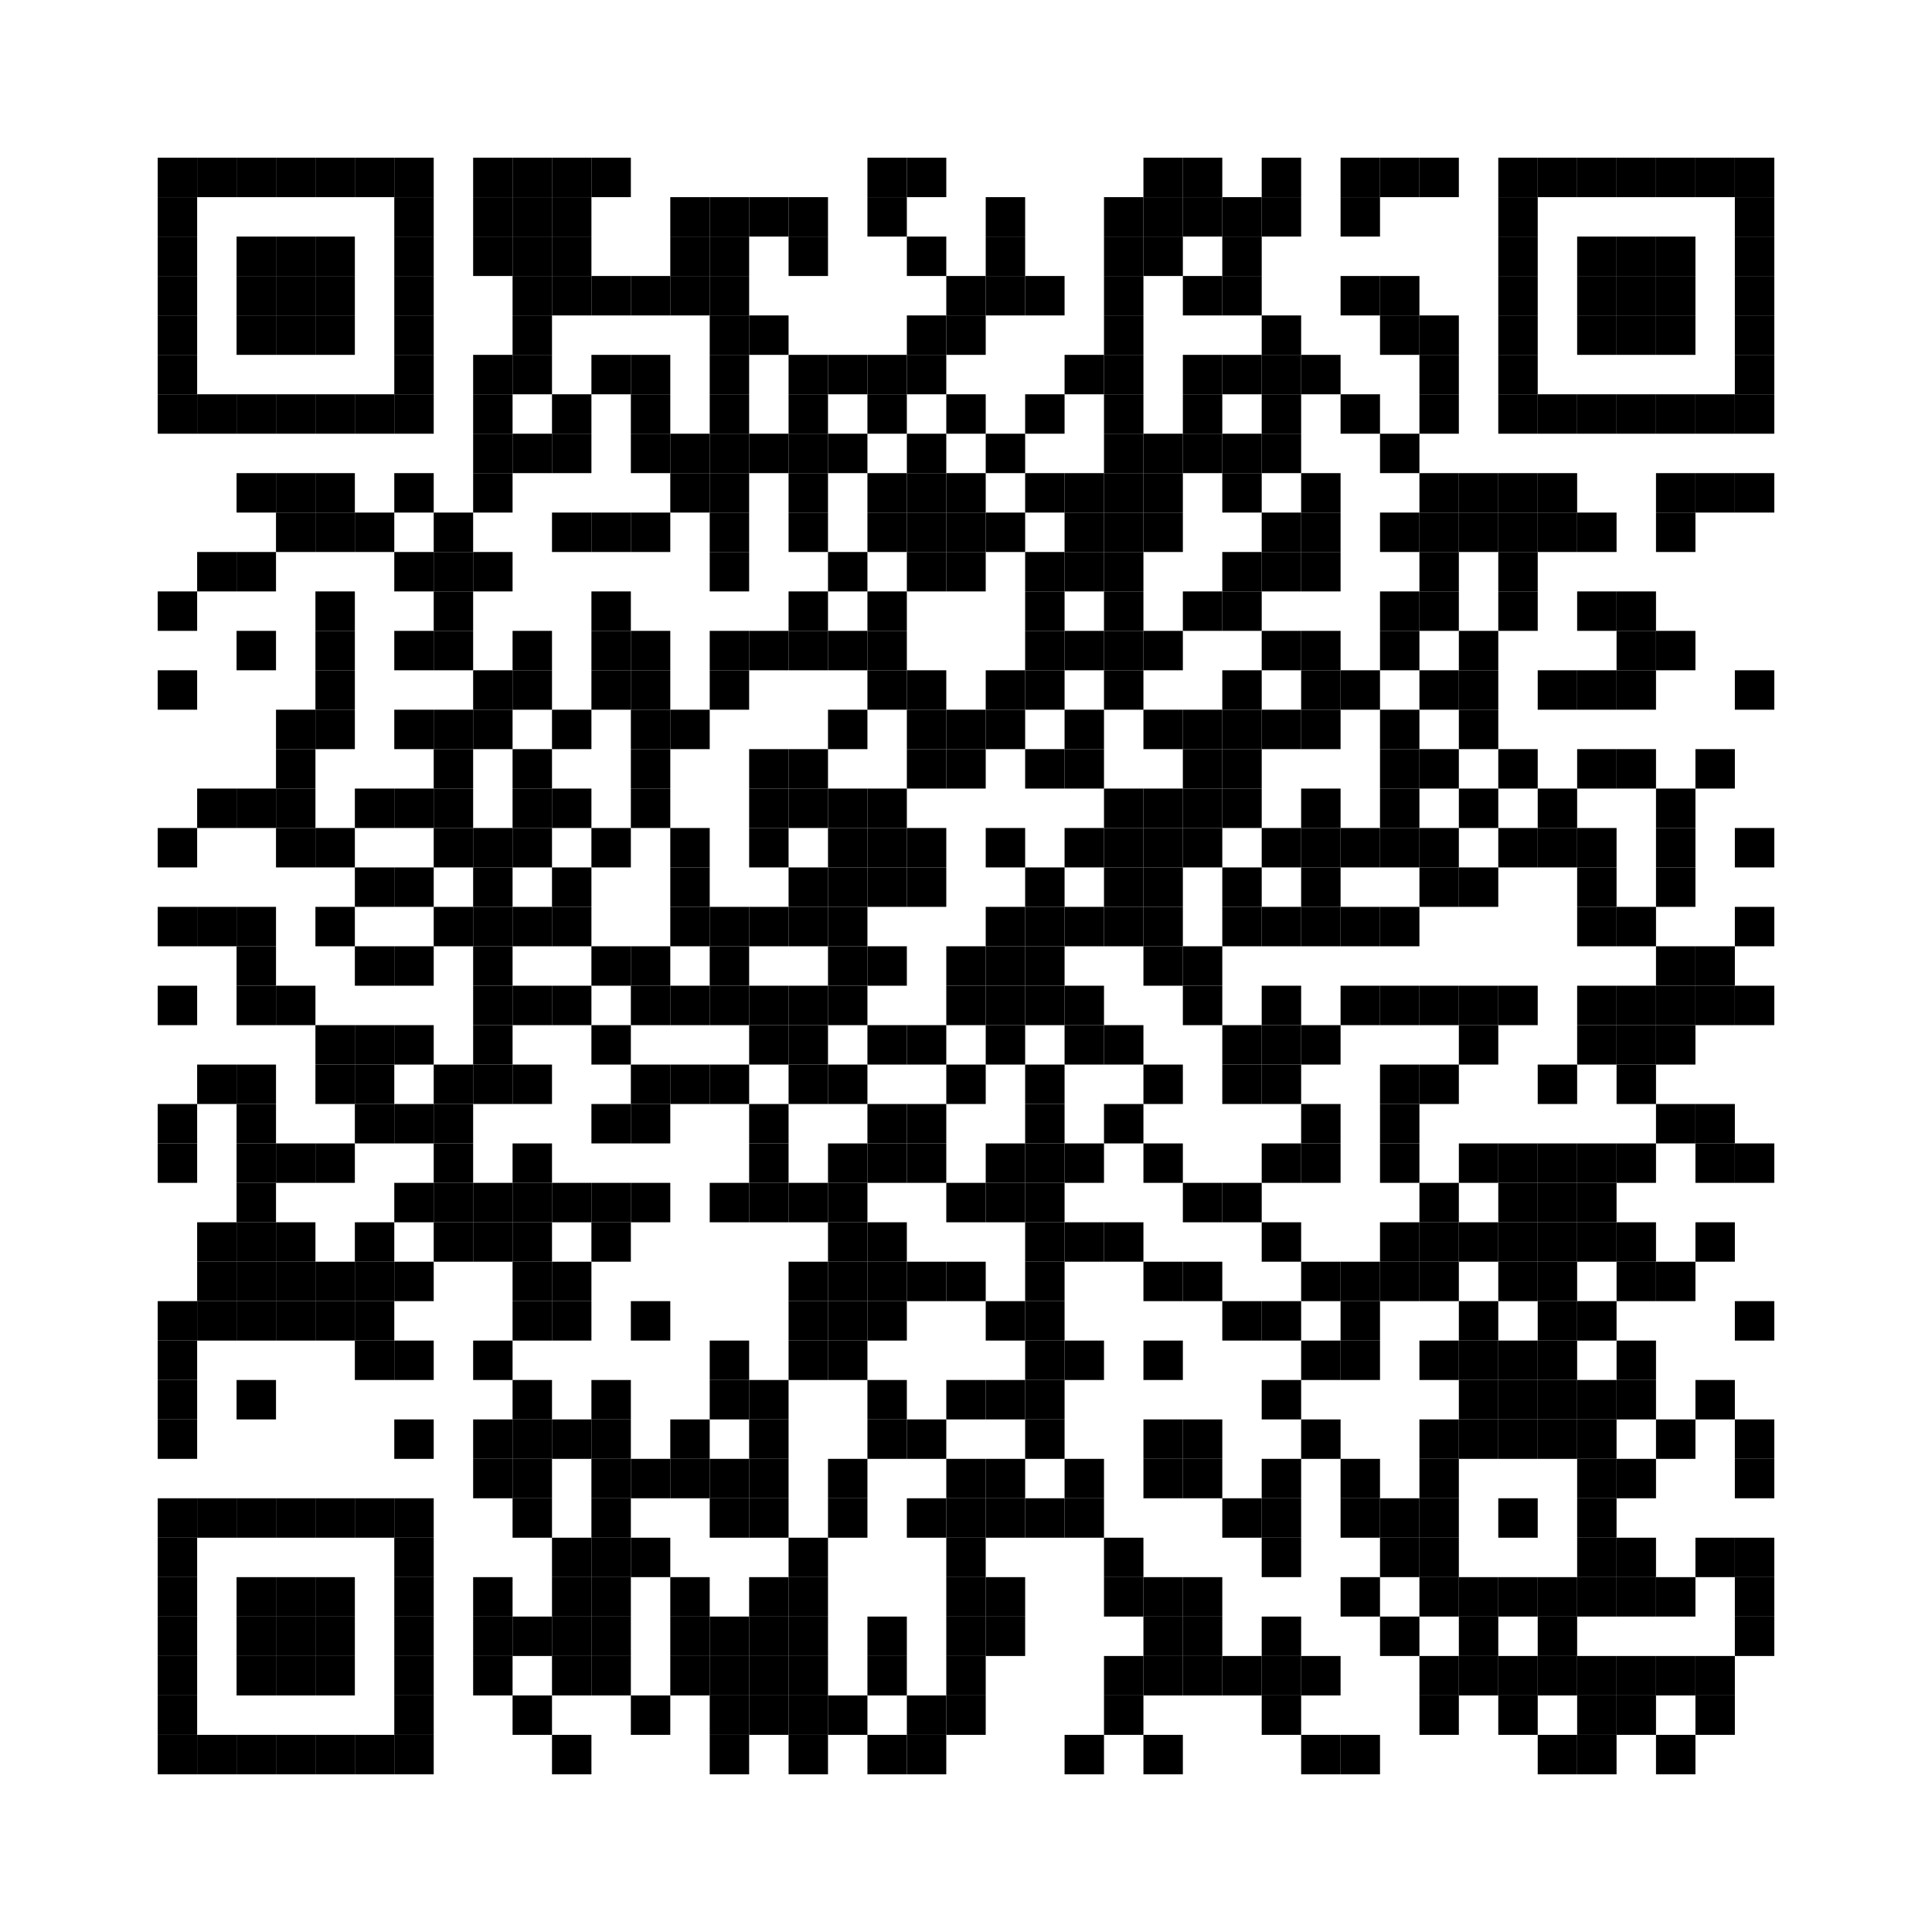 <?xml version='1.0' encoding='UTF-8'?>
<svg width="58.8mm" height="58.8mm" version="1.1" xmlns="http://www.w3.org/2000/svg"><rect x="4.8mm" y="4.8mm" width="1.2mm" height="1.2mm"/><rect x="6mm" y="4.8mm" width="1.2mm" height="1.2mm"/><rect x="7.2mm" y="4.8mm" width="1.2mm" height="1.2mm"/><rect x="8.4mm" y="4.8mm" width="1.2mm" height="1.2mm"/><rect x="9.6mm" y="4.8mm" width="1.2mm" height="1.2mm"/><rect x="10.8mm" y="4.8mm" width="1.2mm" height="1.2mm"/><rect x="12mm" y="4.8mm" width="1.2mm" height="1.2mm"/><rect x="14.4mm" y="4.8mm" width="1.2mm" height="1.2mm"/><rect x="15.6mm" y="4.8mm" width="1.2mm" height="1.2mm"/><rect x="16.8mm" y="4.8mm" width="1.2mm" height="1.2mm"/><rect x="18mm" y="4.8mm" width="1.2mm" height="1.2mm"/><rect x="26.4mm" y="4.8mm" width="1.2mm" height="1.2mm"/><rect x="27.6mm" y="4.8mm" width="1.2mm" height="1.2mm"/><rect x="34.8mm" y="4.8mm" width="1.2mm" height="1.2mm"/><rect x="36mm" y="4.8mm" width="1.2mm" height="1.2mm"/><rect x="38.4mm" y="4.8mm" width="1.2mm" height="1.2mm"/><rect x="40.8mm" y="4.8mm" width="1.2mm" height="1.2mm"/><rect x="42mm" y="4.8mm" width="1.2mm" height="1.2mm"/><rect x="43.2mm" y="4.8mm" width="1.2mm" height="1.2mm"/><rect x="45.6mm" y="4.8mm" width="1.2mm" height="1.2mm"/><rect x="46.8mm" y="4.8mm" width="1.2mm" height="1.2mm"/><rect x="48mm" y="4.8mm" width="1.2mm" height="1.2mm"/><rect x="49.2mm" y="4.8mm" width="1.2mm" height="1.2mm"/><rect x="50.4mm" y="4.8mm" width="1.2mm" height="1.2mm"/><rect x="51.6mm" y="4.8mm" width="1.2mm" height="1.2mm"/><rect x="52.8mm" y="4.8mm" width="1.2mm" height="1.2mm"/><rect x="4.8mm" y="6mm" width="1.2mm" height="1.2mm"/><rect x="12mm" y="6mm" width="1.2mm" height="1.2mm"/><rect x="14.4mm" y="6mm" width="1.2mm" height="1.2mm"/><rect x="15.6mm" y="6mm" width="1.2mm" height="1.2mm"/><rect x="16.8mm" y="6mm" width="1.2mm" height="1.2mm"/><rect x="20.4mm" y="6mm" width="1.2mm" height="1.2mm"/><rect x="21.6mm" y="6mm" width="1.2mm" height="1.2mm"/><rect x="22.8mm" y="6mm" width="1.2mm" height="1.2mm"/><rect x="24mm" y="6mm" width="1.2mm" height="1.2mm"/><rect x="26.4mm" y="6mm" width="1.2mm" height="1.2mm"/><rect x="30mm" y="6mm" width="1.2mm" height="1.2mm"/><rect x="33.6mm" y="6mm" width="1.2mm" height="1.2mm"/><rect x="34.8mm" y="6mm" width="1.2mm" height="1.2mm"/><rect x="36mm" y="6mm" width="1.2mm" height="1.2mm"/><rect x="37.2mm" y="6mm" width="1.2mm" height="1.2mm"/><rect x="38.4mm" y="6mm" width="1.2mm" height="1.2mm"/><rect x="40.8mm" y="6mm" width="1.2mm" height="1.2mm"/><rect x="45.6mm" y="6mm" width="1.2mm" height="1.2mm"/><rect x="52.8mm" y="6mm" width="1.2mm" height="1.2mm"/><rect x="4.8mm" y="7.2mm" width="1.2mm" height="1.2mm"/><rect x="7.2mm" y="7.2mm" width="1.2mm" height="1.2mm"/><rect x="8.4mm" y="7.2mm" width="1.2mm" height="1.2mm"/><rect x="9.6mm" y="7.2mm" width="1.2mm" height="1.2mm"/><rect x="12mm" y="7.2mm" width="1.2mm" height="1.2mm"/><rect x="14.4mm" y="7.2mm" width="1.2mm" height="1.2mm"/><rect x="15.6mm" y="7.2mm" width="1.2mm" height="1.2mm"/><rect x="16.8mm" y="7.2mm" width="1.2mm" height="1.2mm"/><rect x="20.4mm" y="7.2mm" width="1.2mm" height="1.2mm"/><rect x="21.6mm" y="7.2mm" width="1.2mm" height="1.2mm"/><rect x="24mm" y="7.2mm" width="1.2mm" height="1.2mm"/><rect x="27.6mm" y="7.2mm" width="1.2mm" height="1.2mm"/><rect x="30mm" y="7.2mm" width="1.2mm" height="1.2mm"/><rect x="33.6mm" y="7.2mm" width="1.2mm" height="1.2mm"/><rect x="34.8mm" y="7.2mm" width="1.2mm" height="1.2mm"/><rect x="37.2mm" y="7.2mm" width="1.2mm" height="1.2mm"/><rect x="45.6mm" y="7.2mm" width="1.2mm" height="1.2mm"/><rect x="48mm" y="7.2mm" width="1.2mm" height="1.2mm"/><rect x="49.2mm" y="7.2mm" width="1.2mm" height="1.2mm"/><rect x="50.4mm" y="7.2mm" width="1.2mm" height="1.2mm"/><rect x="52.8mm" y="7.2mm" width="1.2mm" height="1.2mm"/><rect x="4.8mm" y="8.4mm" width="1.2mm" height="1.2mm"/><rect x="7.2mm" y="8.4mm" width="1.2mm" height="1.2mm"/><rect x="8.4mm" y="8.4mm" width="1.2mm" height="1.2mm"/><rect x="9.6mm" y="8.4mm" width="1.2mm" height="1.2mm"/><rect x="12mm" y="8.4mm" width="1.2mm" height="1.2mm"/><rect x="15.6mm" y="8.4mm" width="1.2mm" height="1.2mm"/><rect x="16.8mm" y="8.4mm" width="1.2mm" height="1.2mm"/><rect x="18mm" y="8.4mm" width="1.2mm" height="1.2mm"/><rect x="19.2mm" y="8.4mm" width="1.2mm" height="1.2mm"/><rect x="20.4mm" y="8.4mm" width="1.2mm" height="1.2mm"/><rect x="21.6mm" y="8.4mm" width="1.2mm" height="1.2mm"/><rect x="28.8mm" y="8.4mm" width="1.2mm" height="1.2mm"/><rect x="30mm" y="8.4mm" width="1.2mm" height="1.2mm"/><rect x="31.2mm" y="8.4mm" width="1.2mm" height="1.2mm"/><rect x="33.6mm" y="8.4mm" width="1.2mm" height="1.2mm"/><rect x="36mm" y="8.4mm" width="1.2mm" height="1.2mm"/><rect x="37.2mm" y="8.4mm" width="1.2mm" height="1.2mm"/><rect x="40.8mm" y="8.4mm" width="1.2mm" height="1.2mm"/><rect x="42mm" y="8.4mm" width="1.2mm" height="1.2mm"/><rect x="45.6mm" y="8.4mm" width="1.2mm" height="1.2mm"/><rect x="48mm" y="8.4mm" width="1.2mm" height="1.2mm"/><rect x="49.2mm" y="8.4mm" width="1.2mm" height="1.2mm"/><rect x="50.4mm" y="8.4mm" width="1.2mm" height="1.2mm"/><rect x="52.8mm" y="8.4mm" width="1.2mm" height="1.2mm"/><rect x="4.8mm" y="9.6mm" width="1.2mm" height="1.2mm"/><rect x="7.2mm" y="9.6mm" width="1.2mm" height="1.2mm"/><rect x="8.4mm" y="9.6mm" width="1.2mm" height="1.2mm"/><rect x="9.6mm" y="9.6mm" width="1.2mm" height="1.2mm"/><rect x="12mm" y="9.6mm" width="1.2mm" height="1.2mm"/><rect x="15.6mm" y="9.6mm" width="1.2mm" height="1.2mm"/><rect x="21.6mm" y="9.6mm" width="1.2mm" height="1.2mm"/><rect x="22.8mm" y="9.6mm" width="1.2mm" height="1.2mm"/><rect x="27.6mm" y="9.6mm" width="1.2mm" height="1.2mm"/><rect x="28.8mm" y="9.6mm" width="1.2mm" height="1.2mm"/><rect x="33.6mm" y="9.6mm" width="1.2mm" height="1.2mm"/><rect x="38.4mm" y="9.6mm" width="1.2mm" height="1.2mm"/><rect x="42mm" y="9.6mm" width="1.2mm" height="1.2mm"/><rect x="43.2mm" y="9.6mm" width="1.2mm" height="1.2mm"/><rect x="45.6mm" y="9.6mm" width="1.2mm" height="1.2mm"/><rect x="48mm" y="9.6mm" width="1.2mm" height="1.2mm"/><rect x="49.2mm" y="9.6mm" width="1.2mm" height="1.2mm"/><rect x="50.4mm" y="9.6mm" width="1.2mm" height="1.2mm"/><rect x="52.8mm" y="9.6mm" width="1.2mm" height="1.2mm"/><rect x="4.8mm" y="10.8mm" width="1.2mm" height="1.2mm"/><rect x="12mm" y="10.8mm" width="1.2mm" height="1.2mm"/><rect x="14.4mm" y="10.8mm" width="1.2mm" height="1.2mm"/><rect x="15.6mm" y="10.8mm" width="1.2mm" height="1.2mm"/><rect x="18mm" y="10.8mm" width="1.2mm" height="1.2mm"/><rect x="19.2mm" y="10.8mm" width="1.2mm" height="1.2mm"/><rect x="21.6mm" y="10.8mm" width="1.2mm" height="1.2mm"/><rect x="24mm" y="10.8mm" width="1.2mm" height="1.2mm"/><rect x="25.2mm" y="10.8mm" width="1.2mm" height="1.2mm"/><rect x="26.4mm" y="10.8mm" width="1.2mm" height="1.2mm"/><rect x="27.6mm" y="10.8mm" width="1.2mm" height="1.2mm"/><rect x="32.4mm" y="10.8mm" width="1.2mm" height="1.2mm"/><rect x="33.6mm" y="10.8mm" width="1.2mm" height="1.2mm"/><rect x="36mm" y="10.8mm" width="1.2mm" height="1.2mm"/><rect x="37.2mm" y="10.8mm" width="1.2mm" height="1.2mm"/><rect x="38.4mm" y="10.8mm" width="1.2mm" height="1.2mm"/><rect x="39.6mm" y="10.8mm" width="1.2mm" height="1.2mm"/><rect x="43.2mm" y="10.8mm" width="1.2mm" height="1.2mm"/><rect x="45.6mm" y="10.8mm" width="1.2mm" height="1.2mm"/><rect x="52.8mm" y="10.8mm" width="1.2mm" height="1.2mm"/><rect x="4.8mm" y="12mm" width="1.2mm" height="1.2mm"/><rect x="6mm" y="12mm" width="1.2mm" height="1.2mm"/><rect x="7.2mm" y="12mm" width="1.2mm" height="1.2mm"/><rect x="8.4mm" y="12mm" width="1.2mm" height="1.2mm"/><rect x="9.6mm" y="12mm" width="1.2mm" height="1.2mm"/><rect x="10.8mm" y="12mm" width="1.2mm" height="1.2mm"/><rect x="12mm" y="12mm" width="1.2mm" height="1.2mm"/><rect x="14.4mm" y="12mm" width="1.2mm" height="1.2mm"/><rect x="16.8mm" y="12mm" width="1.2mm" height="1.2mm"/><rect x="19.2mm" y="12mm" width="1.2mm" height="1.2mm"/><rect x="21.6mm" y="12mm" width="1.2mm" height="1.2mm"/><rect x="24mm" y="12mm" width="1.2mm" height="1.2mm"/><rect x="26.4mm" y="12mm" width="1.2mm" height="1.2mm"/><rect x="28.8mm" y="12mm" width="1.2mm" height="1.2mm"/><rect x="31.2mm" y="12mm" width="1.2mm" height="1.2mm"/><rect x="33.6mm" y="12mm" width="1.2mm" height="1.2mm"/><rect x="36mm" y="12mm" width="1.2mm" height="1.2mm"/><rect x="38.4mm" y="12mm" width="1.2mm" height="1.2mm"/><rect x="40.8mm" y="12mm" width="1.2mm" height="1.2mm"/><rect x="43.2mm" y="12mm" width="1.2mm" height="1.2mm"/><rect x="45.6mm" y="12mm" width="1.2mm" height="1.2mm"/><rect x="46.8mm" y="12mm" width="1.2mm" height="1.2mm"/><rect x="48mm" y="12mm" width="1.2mm" height="1.2mm"/><rect x="49.2mm" y="12mm" width="1.2mm" height="1.2mm"/><rect x="50.4mm" y="12mm" width="1.2mm" height="1.2mm"/><rect x="51.6mm" y="12mm" width="1.2mm" height="1.2mm"/><rect x="52.8mm" y="12mm" width="1.2mm" height="1.2mm"/><rect x="14.4mm" y="13.2mm" width="1.2mm" height="1.2mm"/><rect x="15.6mm" y="13.2mm" width="1.2mm" height="1.2mm"/><rect x="16.8mm" y="13.2mm" width="1.2mm" height="1.2mm"/><rect x="19.2mm" y="13.2mm" width="1.2mm" height="1.2mm"/><rect x="20.4mm" y="13.2mm" width="1.2mm" height="1.2mm"/><rect x="21.6mm" y="13.2mm" width="1.2mm" height="1.2mm"/><rect x="22.8mm" y="13.2mm" width="1.2mm" height="1.2mm"/><rect x="24mm" y="13.2mm" width="1.2mm" height="1.2mm"/><rect x="25.2mm" y="13.2mm" width="1.2mm" height="1.2mm"/><rect x="27.6mm" y="13.2mm" width="1.2mm" height="1.2mm"/><rect x="30mm" y="13.2mm" width="1.2mm" height="1.2mm"/><rect x="33.6mm" y="13.2mm" width="1.2mm" height="1.2mm"/><rect x="34.8mm" y="13.2mm" width="1.2mm" height="1.2mm"/><rect x="36mm" y="13.2mm" width="1.2mm" height="1.2mm"/><rect x="37.2mm" y="13.2mm" width="1.2mm" height="1.2mm"/><rect x="38.4mm" y="13.2mm" width="1.2mm" height="1.2mm"/><rect x="42mm" y="13.2mm" width="1.2mm" height="1.2mm"/><rect x="7.2mm" y="14.4mm" width="1.2mm" height="1.2mm"/><rect x="8.4mm" y="14.4mm" width="1.2mm" height="1.2mm"/><rect x="9.6mm" y="14.4mm" width="1.2mm" height="1.2mm"/><rect x="12mm" y="14.4mm" width="1.2mm" height="1.2mm"/><rect x="14.4mm" y="14.4mm" width="1.2mm" height="1.2mm"/><rect x="20.4mm" y="14.4mm" width="1.2mm" height="1.2mm"/><rect x="21.6mm" y="14.4mm" width="1.2mm" height="1.2mm"/><rect x="24mm" y="14.4mm" width="1.2mm" height="1.2mm"/><rect x="26.4mm" y="14.4mm" width="1.2mm" height="1.2mm"/><rect x="27.6mm" y="14.4mm" width="1.2mm" height="1.2mm"/><rect x="28.8mm" y="14.4mm" width="1.2mm" height="1.2mm"/><rect x="31.2mm" y="14.4mm" width="1.2mm" height="1.2mm"/><rect x="32.4mm" y="14.4mm" width="1.2mm" height="1.2mm"/><rect x="33.6mm" y="14.4mm" width="1.2mm" height="1.2mm"/><rect x="34.8mm" y="14.4mm" width="1.2mm" height="1.2mm"/><rect x="37.2mm" y="14.4mm" width="1.2mm" height="1.2mm"/><rect x="39.6mm" y="14.4mm" width="1.2mm" height="1.2mm"/><rect x="43.2mm" y="14.4mm" width="1.2mm" height="1.2mm"/><rect x="44.4mm" y="14.4mm" width="1.2mm" height="1.2mm"/><rect x="45.6mm" y="14.4mm" width="1.2mm" height="1.2mm"/><rect x="46.8mm" y="14.4mm" width="1.2mm" height="1.2mm"/><rect x="50.4mm" y="14.4mm" width="1.2mm" height="1.2mm"/><rect x="51.6mm" y="14.4mm" width="1.2mm" height="1.2mm"/><rect x="52.8mm" y="14.4mm" width="1.2mm" height="1.2mm"/><rect x="8.4mm" y="15.6mm" width="1.2mm" height="1.2mm"/><rect x="9.6mm" y="15.6mm" width="1.2mm" height="1.2mm"/><rect x="10.8mm" y="15.6mm" width="1.2mm" height="1.2mm"/><rect x="13.2mm" y="15.6mm" width="1.2mm" height="1.2mm"/><rect x="16.8mm" y="15.6mm" width="1.2mm" height="1.2mm"/><rect x="18mm" y="15.6mm" width="1.2mm" height="1.2mm"/><rect x="19.2mm" y="15.6mm" width="1.2mm" height="1.2mm"/><rect x="21.6mm" y="15.6mm" width="1.2mm" height="1.2mm"/><rect x="24mm" y="15.6mm" width="1.2mm" height="1.2mm"/><rect x="26.4mm" y="15.6mm" width="1.2mm" height="1.2mm"/><rect x="27.6mm" y="15.6mm" width="1.2mm" height="1.2mm"/><rect x="28.8mm" y="15.6mm" width="1.2mm" height="1.2mm"/><rect x="30mm" y="15.6mm" width="1.2mm" height="1.2mm"/><rect x="32.4mm" y="15.6mm" width="1.2mm" height="1.2mm"/><rect x="33.6mm" y="15.6mm" width="1.2mm" height="1.2mm"/><rect x="34.8mm" y="15.6mm" width="1.2mm" height="1.2mm"/><rect x="38.4mm" y="15.6mm" width="1.2mm" height="1.2mm"/><rect x="39.6mm" y="15.6mm" width="1.2mm" height="1.2mm"/><rect x="42mm" y="15.6mm" width="1.2mm" height="1.2mm"/><rect x="43.2mm" y="15.6mm" width="1.2mm" height="1.2mm"/><rect x="44.4mm" y="15.6mm" width="1.2mm" height="1.2mm"/><rect x="45.6mm" y="15.6mm" width="1.2mm" height="1.2mm"/><rect x="46.8mm" y="15.6mm" width="1.2mm" height="1.2mm"/><rect x="48mm" y="15.6mm" width="1.2mm" height="1.2mm"/><rect x="50.4mm" y="15.6mm" width="1.2mm" height="1.2mm"/><rect x="6mm" y="16.8mm" width="1.2mm" height="1.2mm"/><rect x="7.2mm" y="16.8mm" width="1.2mm" height="1.2mm"/><rect x="12mm" y="16.8mm" width="1.2mm" height="1.2mm"/><rect x="13.2mm" y="16.8mm" width="1.2mm" height="1.2mm"/><rect x="14.4mm" y="16.8mm" width="1.2mm" height="1.2mm"/><rect x="21.6mm" y="16.8mm" width="1.2mm" height="1.2mm"/><rect x="25.2mm" y="16.8mm" width="1.2mm" height="1.2mm"/><rect x="27.6mm" y="16.8mm" width="1.2mm" height="1.2mm"/><rect x="28.8mm" y="16.8mm" width="1.2mm" height="1.2mm"/><rect x="31.2mm" y="16.8mm" width="1.2mm" height="1.2mm"/><rect x="32.4mm" y="16.8mm" width="1.2mm" height="1.2mm"/><rect x="33.6mm" y="16.8mm" width="1.2mm" height="1.2mm"/><rect x="37.2mm" y="16.8mm" width="1.2mm" height="1.2mm"/><rect x="38.4mm" y="16.8mm" width="1.2mm" height="1.2mm"/><rect x="39.6mm" y="16.8mm" width="1.2mm" height="1.2mm"/><rect x="43.2mm" y="16.8mm" width="1.2mm" height="1.2mm"/><rect x="45.6mm" y="16.8mm" width="1.2mm" height="1.2mm"/><rect x="4.8mm" y="18mm" width="1.2mm" height="1.2mm"/><rect x="9.6mm" y="18mm" width="1.2mm" height="1.2mm"/><rect x="13.2mm" y="18mm" width="1.2mm" height="1.2mm"/><rect x="18mm" y="18mm" width="1.2mm" height="1.2mm"/><rect x="24mm" y="18mm" width="1.2mm" height="1.2mm"/><rect x="26.4mm" y="18mm" width="1.2mm" height="1.2mm"/><rect x="31.2mm" y="18mm" width="1.2mm" height="1.2mm"/><rect x="33.6mm" y="18mm" width="1.2mm" height="1.2mm"/><rect x="36mm" y="18mm" width="1.2mm" height="1.2mm"/><rect x="37.2mm" y="18mm" width="1.2mm" height="1.2mm"/><rect x="42mm" y="18mm" width="1.2mm" height="1.2mm"/><rect x="43.2mm" y="18mm" width="1.2mm" height="1.2mm"/><rect x="45.6mm" y="18mm" width="1.2mm" height="1.2mm"/><rect x="48mm" y="18mm" width="1.2mm" height="1.2mm"/><rect x="49.2mm" y="18mm" width="1.2mm" height="1.2mm"/><rect x="7.2mm" y="19.2mm" width="1.2mm" height="1.2mm"/><rect x="9.6mm" y="19.2mm" width="1.2mm" height="1.2mm"/><rect x="12mm" y="19.2mm" width="1.2mm" height="1.2mm"/><rect x="13.2mm" y="19.2mm" width="1.2mm" height="1.2mm"/><rect x="15.6mm" y="19.2mm" width="1.2mm" height="1.2mm"/><rect x="18mm" y="19.2mm" width="1.2mm" height="1.2mm"/><rect x="19.2mm" y="19.2mm" width="1.2mm" height="1.2mm"/><rect x="21.6mm" y="19.2mm" width="1.2mm" height="1.2mm"/><rect x="22.8mm" y="19.2mm" width="1.2mm" height="1.2mm"/><rect x="24mm" y="19.2mm" width="1.2mm" height="1.2mm"/><rect x="25.2mm" y="19.2mm" width="1.2mm" height="1.2mm"/><rect x="26.4mm" y="19.2mm" width="1.2mm" height="1.2mm"/><rect x="31.2mm" y="19.2mm" width="1.2mm" height="1.2mm"/><rect x="32.4mm" y="19.2mm" width="1.2mm" height="1.2mm"/><rect x="33.6mm" y="19.2mm" width="1.2mm" height="1.2mm"/><rect x="34.8mm" y="19.2mm" width="1.2mm" height="1.2mm"/><rect x="38.4mm" y="19.2mm" width="1.2mm" height="1.2mm"/><rect x="39.6mm" y="19.2mm" width="1.2mm" height="1.2mm"/><rect x="42mm" y="19.2mm" width="1.2mm" height="1.2mm"/><rect x="44.4mm" y="19.2mm" width="1.2mm" height="1.2mm"/><rect x="49.2mm" y="19.2mm" width="1.2mm" height="1.2mm"/><rect x="50.4mm" y="19.2mm" width="1.2mm" height="1.2mm"/><rect x="4.8mm" y="20.4mm" width="1.2mm" height="1.2mm"/><rect x="9.6mm" y="20.4mm" width="1.2mm" height="1.2mm"/><rect x="14.4mm" y="20.4mm" width="1.2mm" height="1.2mm"/><rect x="15.6mm" y="20.4mm" width="1.2mm" height="1.2mm"/><rect x="18mm" y="20.4mm" width="1.2mm" height="1.2mm"/><rect x="19.2mm" y="20.4mm" width="1.2mm" height="1.2mm"/><rect x="21.6mm" y="20.4mm" width="1.2mm" height="1.2mm"/><rect x="26.4mm" y="20.4mm" width="1.2mm" height="1.2mm"/><rect x="27.6mm" y="20.4mm" width="1.2mm" height="1.2mm"/><rect x="30mm" y="20.4mm" width="1.2mm" height="1.2mm"/><rect x="31.2mm" y="20.4mm" width="1.2mm" height="1.2mm"/><rect x="33.6mm" y="20.4mm" width="1.2mm" height="1.2mm"/><rect x="37.2mm" y="20.4mm" width="1.2mm" height="1.2mm"/><rect x="39.6mm" y="20.4mm" width="1.2mm" height="1.2mm"/><rect x="40.8mm" y="20.4mm" width="1.2mm" height="1.2mm"/><rect x="43.2mm" y="20.4mm" width="1.2mm" height="1.2mm"/><rect x="44.4mm" y="20.4mm" width="1.2mm" height="1.2mm"/><rect x="46.8mm" y="20.4mm" width="1.2mm" height="1.2mm"/><rect x="48mm" y="20.4mm" width="1.2mm" height="1.2mm"/><rect x="49.2mm" y="20.4mm" width="1.2mm" height="1.2mm"/><rect x="52.8mm" y="20.4mm" width="1.2mm" height="1.2mm"/><rect x="8.4mm" y="21.6mm" width="1.2mm" height="1.2mm"/><rect x="9.6mm" y="21.6mm" width="1.2mm" height="1.2mm"/><rect x="12mm" y="21.6mm" width="1.2mm" height="1.2mm"/><rect x="13.2mm" y="21.6mm" width="1.2mm" height="1.2mm"/><rect x="14.4mm" y="21.6mm" width="1.2mm" height="1.2mm"/><rect x="16.8mm" y="21.6mm" width="1.2mm" height="1.2mm"/><rect x="19.2mm" y="21.6mm" width="1.2mm" height="1.2mm"/><rect x="20.4mm" y="21.6mm" width="1.2mm" height="1.2mm"/><rect x="25.2mm" y="21.6mm" width="1.2mm" height="1.2mm"/><rect x="27.6mm" y="21.6mm" width="1.2mm" height="1.2mm"/><rect x="28.8mm" y="21.6mm" width="1.2mm" height="1.2mm"/><rect x="30mm" y="21.6mm" width="1.2mm" height="1.2mm"/><rect x="32.4mm" y="21.6mm" width="1.2mm" height="1.2mm"/><rect x="34.8mm" y="21.6mm" width="1.2mm" height="1.2mm"/><rect x="36mm" y="21.6mm" width="1.2mm" height="1.2mm"/><rect x="37.2mm" y="21.6mm" width="1.2mm" height="1.2mm"/><rect x="38.4mm" y="21.6mm" width="1.2mm" height="1.2mm"/><rect x="39.6mm" y="21.6mm" width="1.2mm" height="1.2mm"/><rect x="42mm" y="21.6mm" width="1.2mm" height="1.2mm"/><rect x="44.4mm" y="21.6mm" width="1.2mm" height="1.2mm"/><rect x="8.4mm" y="22.8mm" width="1.2mm" height="1.2mm"/><rect x="13.2mm" y="22.8mm" width="1.2mm" height="1.2mm"/><rect x="15.6mm" y="22.8mm" width="1.2mm" height="1.2mm"/><rect x="19.2mm" y="22.8mm" width="1.2mm" height="1.2mm"/><rect x="22.8mm" y="22.8mm" width="1.2mm" height="1.2mm"/><rect x="24mm" y="22.8mm" width="1.2mm" height="1.2mm"/><rect x="27.6mm" y="22.8mm" width="1.2mm" height="1.2mm"/><rect x="28.8mm" y="22.8mm" width="1.2mm" height="1.2mm"/><rect x="31.2mm" y="22.8mm" width="1.2mm" height="1.2mm"/><rect x="32.4mm" y="22.8mm" width="1.2mm" height="1.2mm"/><rect x="36mm" y="22.8mm" width="1.2mm" height="1.2mm"/><rect x="37.2mm" y="22.8mm" width="1.2mm" height="1.2mm"/><rect x="42mm" y="22.8mm" width="1.2mm" height="1.2mm"/><rect x="43.2mm" y="22.8mm" width="1.2mm" height="1.2mm"/><rect x="45.6mm" y="22.8mm" width="1.2mm" height="1.2mm"/><rect x="48mm" y="22.8mm" width="1.2mm" height="1.2mm"/><rect x="49.2mm" y="22.8mm" width="1.2mm" height="1.2mm"/><rect x="51.6mm" y="22.8mm" width="1.2mm" height="1.2mm"/><rect x="6mm" y="24mm" width="1.2mm" height="1.2mm"/><rect x="7.2mm" y="24mm" width="1.2mm" height="1.2mm"/><rect x="8.4mm" y="24mm" width="1.2mm" height="1.2mm"/><rect x="10.8mm" y="24mm" width="1.2mm" height="1.2mm"/><rect x="12mm" y="24mm" width="1.2mm" height="1.2mm"/><rect x="13.2mm" y="24mm" width="1.2mm" height="1.2mm"/><rect x="15.6mm" y="24mm" width="1.2mm" height="1.2mm"/><rect x="16.8mm" y="24mm" width="1.2mm" height="1.2mm"/><rect x="19.2mm" y="24mm" width="1.2mm" height="1.2mm"/><rect x="22.8mm" y="24mm" width="1.2mm" height="1.2mm"/><rect x="24mm" y="24mm" width="1.2mm" height="1.2mm"/><rect x="25.2mm" y="24mm" width="1.2mm" height="1.2mm"/><rect x="26.4mm" y="24mm" width="1.2mm" height="1.2mm"/><rect x="33.6mm" y="24mm" width="1.2mm" height="1.2mm"/><rect x="34.8mm" y="24mm" width="1.2mm" height="1.2mm"/><rect x="36mm" y="24mm" width="1.2mm" height="1.2mm"/><rect x="37.2mm" y="24mm" width="1.2mm" height="1.2mm"/><rect x="39.6mm" y="24mm" width="1.2mm" height="1.2mm"/><rect x="42mm" y="24mm" width="1.2mm" height="1.2mm"/><rect x="44.4mm" y="24mm" width="1.2mm" height="1.2mm"/><rect x="46.8mm" y="24mm" width="1.2mm" height="1.2mm"/><rect x="50.4mm" y="24mm" width="1.2mm" height="1.2mm"/><rect x="4.8mm" y="25.2mm" width="1.2mm" height="1.2mm"/><rect x="8.4mm" y="25.2mm" width="1.2mm" height="1.2mm"/><rect x="9.6mm" y="25.2mm" width="1.2mm" height="1.2mm"/><rect x="13.2mm" y="25.2mm" width="1.2mm" height="1.2mm"/><rect x="14.4mm" y="25.2mm" width="1.2mm" height="1.2mm"/><rect x="15.6mm" y="25.2mm" width="1.2mm" height="1.2mm"/><rect x="18mm" y="25.2mm" width="1.2mm" height="1.2mm"/><rect x="20.4mm" y="25.2mm" width="1.2mm" height="1.2mm"/><rect x="22.8mm" y="25.2mm" width="1.2mm" height="1.2mm"/><rect x="25.2mm" y="25.2mm" width="1.2mm" height="1.2mm"/><rect x="26.4mm" y="25.2mm" width="1.2mm" height="1.2mm"/><rect x="27.6mm" y="25.2mm" width="1.2mm" height="1.2mm"/><rect x="30mm" y="25.2mm" width="1.2mm" height="1.2mm"/><rect x="32.4mm" y="25.2mm" width="1.2mm" height="1.2mm"/><rect x="33.6mm" y="25.2mm" width="1.2mm" height="1.2mm"/><rect x="34.8mm" y="25.2mm" width="1.2mm" height="1.2mm"/><rect x="36mm" y="25.2mm" width="1.2mm" height="1.2mm"/><rect x="38.4mm" y="25.2mm" width="1.2mm" height="1.2mm"/><rect x="39.6mm" y="25.2mm" width="1.2mm" height="1.2mm"/><rect x="40.8mm" y="25.2mm" width="1.2mm" height="1.2mm"/><rect x="42mm" y="25.2mm" width="1.2mm" height="1.2mm"/><rect x="43.2mm" y="25.2mm" width="1.2mm" height="1.2mm"/><rect x="45.6mm" y="25.2mm" width="1.2mm" height="1.2mm"/><rect x="46.8mm" y="25.2mm" width="1.2mm" height="1.2mm"/><rect x="48mm" y="25.2mm" width="1.2mm" height="1.2mm"/><rect x="50.4mm" y="25.2mm" width="1.2mm" height="1.2mm"/><rect x="52.8mm" y="25.2mm" width="1.2mm" height="1.2mm"/><rect x="10.8mm" y="26.4mm" width="1.2mm" height="1.2mm"/><rect x="12mm" y="26.4mm" width="1.2mm" height="1.2mm"/><rect x="14.4mm" y="26.4mm" width="1.2mm" height="1.2mm"/><rect x="16.8mm" y="26.4mm" width="1.2mm" height="1.2mm"/><rect x="20.4mm" y="26.4mm" width="1.2mm" height="1.2mm"/><rect x="24mm" y="26.4mm" width="1.2mm" height="1.2mm"/><rect x="25.2mm" y="26.4mm" width="1.2mm" height="1.2mm"/><rect x="26.4mm" y="26.4mm" width="1.2mm" height="1.2mm"/><rect x="27.6mm" y="26.4mm" width="1.2mm" height="1.2mm"/><rect x="31.2mm" y="26.4mm" width="1.2mm" height="1.2mm"/><rect x="33.6mm" y="26.4mm" width="1.2mm" height="1.2mm"/><rect x="34.8mm" y="26.4mm" width="1.2mm" height="1.2mm"/><rect x="37.2mm" y="26.4mm" width="1.2mm" height="1.2mm"/><rect x="39.6mm" y="26.4mm" width="1.2mm" height="1.2mm"/><rect x="43.2mm" y="26.4mm" width="1.2mm" height="1.2mm"/><rect x="44.4mm" y="26.4mm" width="1.2mm" height="1.2mm"/><rect x="48mm" y="26.4mm" width="1.2mm" height="1.2mm"/><rect x="50.4mm" y="26.4mm" width="1.2mm" height="1.2mm"/><rect x="4.8mm" y="27.6mm" width="1.2mm" height="1.2mm"/><rect x="6mm" y="27.6mm" width="1.2mm" height="1.2mm"/><rect x="7.2mm" y="27.6mm" width="1.2mm" height="1.2mm"/><rect x="9.6mm" y="27.6mm" width="1.2mm" height="1.2mm"/><rect x="13.2mm" y="27.6mm" width="1.2mm" height="1.2mm"/><rect x="14.4mm" y="27.6mm" width="1.2mm" height="1.2mm"/><rect x="15.6mm" y="27.6mm" width="1.2mm" height="1.2mm"/><rect x="16.8mm" y="27.6mm" width="1.2mm" height="1.2mm"/><rect x="20.4mm" y="27.6mm" width="1.2mm" height="1.2mm"/><rect x="21.6mm" y="27.6mm" width="1.2mm" height="1.2mm"/><rect x="22.8mm" y="27.6mm" width="1.2mm" height="1.2mm"/><rect x="24mm" y="27.6mm" width="1.2mm" height="1.2mm"/><rect x="25.2mm" y="27.6mm" width="1.2mm" height="1.2mm"/><rect x="30mm" y="27.6mm" width="1.2mm" height="1.2mm"/><rect x="31.2mm" y="27.6mm" width="1.2mm" height="1.2mm"/><rect x="32.4mm" y="27.6mm" width="1.2mm" height="1.2mm"/><rect x="33.6mm" y="27.6mm" width="1.2mm" height="1.2mm"/><rect x="34.8mm" y="27.6mm" width="1.2mm" height="1.2mm"/><rect x="37.2mm" y="27.6mm" width="1.2mm" height="1.2mm"/><rect x="38.4mm" y="27.6mm" width="1.2mm" height="1.2mm"/><rect x="39.6mm" y="27.6mm" width="1.2mm" height="1.2mm"/><rect x="40.8mm" y="27.6mm" width="1.2mm" height="1.2mm"/><rect x="42mm" y="27.6mm" width="1.2mm" height="1.2mm"/><rect x="48mm" y="27.6mm" width="1.2mm" height="1.2mm"/><rect x="49.2mm" y="27.6mm" width="1.2mm" height="1.2mm"/><rect x="52.8mm" y="27.6mm" width="1.2mm" height="1.2mm"/><rect x="7.2mm" y="28.8mm" width="1.2mm" height="1.2mm"/><rect x="10.8mm" y="28.8mm" width="1.2mm" height="1.2mm"/><rect x="12mm" y="28.8mm" width="1.2mm" height="1.2mm"/><rect x="14.4mm" y="28.8mm" width="1.2mm" height="1.2mm"/><rect x="18mm" y="28.8mm" width="1.2mm" height="1.2mm"/><rect x="19.2mm" y="28.8mm" width="1.2mm" height="1.2mm"/><rect x="21.6mm" y="28.8mm" width="1.2mm" height="1.2mm"/><rect x="25.2mm" y="28.8mm" width="1.2mm" height="1.2mm"/><rect x="26.4mm" y="28.8mm" width="1.2mm" height="1.2mm"/><rect x="28.8mm" y="28.8mm" width="1.2mm" height="1.2mm"/><rect x="30mm" y="28.8mm" width="1.2mm" height="1.2mm"/><rect x="31.2mm" y="28.8mm" width="1.2mm" height="1.2mm"/><rect x="34.8mm" y="28.8mm" width="1.2mm" height="1.2mm"/><rect x="36mm" y="28.8mm" width="1.2mm" height="1.2mm"/><rect x="50.4mm" y="28.8mm" width="1.2mm" height="1.2mm"/><rect x="51.6mm" y="28.8mm" width="1.2mm" height="1.2mm"/><rect x="4.8mm" y="30mm" width="1.2mm" height="1.2mm"/><rect x="7.2mm" y="30mm" width="1.2mm" height="1.2mm"/><rect x="8.4mm" y="30mm" width="1.2mm" height="1.2mm"/><rect x="14.4mm" y="30mm" width="1.2mm" height="1.2mm"/><rect x="15.6mm" y="30mm" width="1.2mm" height="1.2mm"/><rect x="16.8mm" y="30mm" width="1.2mm" height="1.2mm"/><rect x="19.2mm" y="30mm" width="1.2mm" height="1.2mm"/><rect x="20.4mm" y="30mm" width="1.2mm" height="1.2mm"/><rect x="21.6mm" y="30mm" width="1.2mm" height="1.2mm"/><rect x="22.8mm" y="30mm" width="1.2mm" height="1.2mm"/><rect x="24mm" y="30mm" width="1.2mm" height="1.2mm"/><rect x="25.2mm" y="30mm" width="1.2mm" height="1.2mm"/><rect x="28.8mm" y="30mm" width="1.2mm" height="1.2mm"/><rect x="30mm" y="30mm" width="1.2mm" height="1.2mm"/><rect x="31.2mm" y="30mm" width="1.2mm" height="1.2mm"/><rect x="32.4mm" y="30mm" width="1.2mm" height="1.2mm"/><rect x="36mm" y="30mm" width="1.2mm" height="1.2mm"/><rect x="38.4mm" y="30mm" width="1.2mm" height="1.2mm"/><rect x="40.8mm" y="30mm" width="1.2mm" height="1.2mm"/><rect x="42mm" y="30mm" width="1.2mm" height="1.2mm"/><rect x="43.2mm" y="30mm" width="1.2mm" height="1.2mm"/><rect x="44.4mm" y="30mm" width="1.2mm" height="1.2mm"/><rect x="45.6mm" y="30mm" width="1.2mm" height="1.2mm"/><rect x="48mm" y="30mm" width="1.2mm" height="1.2mm"/><rect x="49.2mm" y="30mm" width="1.2mm" height="1.2mm"/><rect x="50.4mm" y="30mm" width="1.2mm" height="1.2mm"/><rect x="51.6mm" y="30mm" width="1.2mm" height="1.2mm"/><rect x="52.8mm" y="30mm" width="1.2mm" height="1.2mm"/><rect x="9.6mm" y="31.2mm" width="1.2mm" height="1.2mm"/><rect x="10.8mm" y="31.2mm" width="1.2mm" height="1.2mm"/><rect x="12mm" y="31.2mm" width="1.2mm" height="1.2mm"/><rect x="14.4mm" y="31.2mm" width="1.2mm" height="1.2mm"/><rect x="18mm" y="31.2mm" width="1.2mm" height="1.2mm"/><rect x="22.8mm" y="31.2mm" width="1.2mm" height="1.2mm"/><rect x="24mm" y="31.2mm" width="1.2mm" height="1.2mm"/><rect x="26.4mm" y="31.2mm" width="1.2mm" height="1.2mm"/><rect x="27.6mm" y="31.2mm" width="1.2mm" height="1.2mm"/><rect x="30mm" y="31.2mm" width="1.2mm" height="1.2mm"/><rect x="32.4mm" y="31.2mm" width="1.2mm" height="1.2mm"/><rect x="33.6mm" y="31.2mm" width="1.2mm" height="1.2mm"/><rect x="37.2mm" y="31.2mm" width="1.2mm" height="1.2mm"/><rect x="38.4mm" y="31.2mm" width="1.2mm" height="1.2mm"/><rect x="39.6mm" y="31.2mm" width="1.2mm" height="1.2mm"/><rect x="44.4mm" y="31.2mm" width="1.2mm" height="1.2mm"/><rect x="48mm" y="31.2mm" width="1.2mm" height="1.2mm"/><rect x="49.2mm" y="31.2mm" width="1.2mm" height="1.2mm"/><rect x="50.4mm" y="31.2mm" width="1.2mm" height="1.2mm"/><rect x="6mm" y="32.4mm" width="1.2mm" height="1.2mm"/><rect x="7.2mm" y="32.4mm" width="1.2mm" height="1.2mm"/><rect x="9.6mm" y="32.4mm" width="1.2mm" height="1.2mm"/><rect x="10.8mm" y="32.4mm" width="1.2mm" height="1.2mm"/><rect x="13.2mm" y="32.4mm" width="1.2mm" height="1.2mm"/><rect x="14.4mm" y="32.4mm" width="1.2mm" height="1.2mm"/><rect x="15.6mm" y="32.4mm" width="1.2mm" height="1.2mm"/><rect x="19.2mm" y="32.4mm" width="1.2mm" height="1.2mm"/><rect x="20.4mm" y="32.4mm" width="1.2mm" height="1.2mm"/><rect x="21.6mm" y="32.4mm" width="1.2mm" height="1.2mm"/><rect x="24mm" y="32.4mm" width="1.2mm" height="1.2mm"/><rect x="25.2mm" y="32.4mm" width="1.2mm" height="1.2mm"/><rect x="28.8mm" y="32.4mm" width="1.2mm" height="1.2mm"/><rect x="31.2mm" y="32.4mm" width="1.2mm" height="1.2mm"/><rect x="34.8mm" y="32.4mm" width="1.2mm" height="1.2mm"/><rect x="37.2mm" y="32.4mm" width="1.2mm" height="1.2mm"/><rect x="38.4mm" y="32.4mm" width="1.2mm" height="1.2mm"/><rect x="42mm" y="32.4mm" width="1.2mm" height="1.2mm"/><rect x="43.2mm" y="32.4mm" width="1.2mm" height="1.2mm"/><rect x="46.8mm" y="32.4mm" width="1.2mm" height="1.2mm"/><rect x="49.2mm" y="32.4mm" width="1.2mm" height="1.2mm"/><rect x="4.8mm" y="33.6mm" width="1.2mm" height="1.2mm"/><rect x="7.2mm" y="33.6mm" width="1.2mm" height="1.2mm"/><rect x="10.8mm" y="33.6mm" width="1.2mm" height="1.2mm"/><rect x="12mm" y="33.6mm" width="1.2mm" height="1.2mm"/><rect x="13.2mm" y="33.6mm" width="1.2mm" height="1.2mm"/><rect x="18mm" y="33.6mm" width="1.2mm" height="1.2mm"/><rect x="19.2mm" y="33.6mm" width="1.2mm" height="1.2mm"/><rect x="22.8mm" y="33.6mm" width="1.2mm" height="1.2mm"/><rect x="26.4mm" y="33.6mm" width="1.2mm" height="1.2mm"/><rect x="27.6mm" y="33.6mm" width="1.2mm" height="1.2mm"/><rect x="31.2mm" y="33.6mm" width="1.2mm" height="1.2mm"/><rect x="33.6mm" y="33.6mm" width="1.2mm" height="1.2mm"/><rect x="39.6mm" y="33.6mm" width="1.2mm" height="1.2mm"/><rect x="42mm" y="33.6mm" width="1.2mm" height="1.2mm"/><rect x="50.4mm" y="33.6mm" width="1.2mm" height="1.2mm"/><rect x="51.6mm" y="33.6mm" width="1.2mm" height="1.2mm"/><rect x="4.8mm" y="34.8mm" width="1.2mm" height="1.2mm"/><rect x="7.2mm" y="34.8mm" width="1.2mm" height="1.2mm"/><rect x="8.4mm" y="34.8mm" width="1.2mm" height="1.2mm"/><rect x="9.6mm" y="34.8mm" width="1.2mm" height="1.2mm"/><rect x="13.2mm" y="34.8mm" width="1.2mm" height="1.2mm"/><rect x="15.6mm" y="34.8mm" width="1.2mm" height="1.2mm"/><rect x="22.8mm" y="34.8mm" width="1.2mm" height="1.2mm"/><rect x="25.2mm" y="34.8mm" width="1.2mm" height="1.2mm"/><rect x="26.4mm" y="34.8mm" width="1.2mm" height="1.2mm"/><rect x="27.6mm" y="34.8mm" width="1.2mm" height="1.2mm"/><rect x="30mm" y="34.8mm" width="1.2mm" height="1.2mm"/><rect x="31.2mm" y="34.8mm" width="1.2mm" height="1.2mm"/><rect x="32.4mm" y="34.8mm" width="1.2mm" height="1.2mm"/><rect x="34.8mm" y="34.8mm" width="1.2mm" height="1.2mm"/><rect x="38.4mm" y="34.8mm" width="1.2mm" height="1.2mm"/><rect x="39.6mm" y="34.8mm" width="1.2mm" height="1.2mm"/><rect x="42mm" y="34.8mm" width="1.2mm" height="1.2mm"/><rect x="44.4mm" y="34.8mm" width="1.2mm" height="1.2mm"/><rect x="45.6mm" y="34.8mm" width="1.2mm" height="1.2mm"/><rect x="46.8mm" y="34.8mm" width="1.2mm" height="1.2mm"/><rect x="48mm" y="34.8mm" width="1.2mm" height="1.2mm"/><rect x="49.2mm" y="34.8mm" width="1.2mm" height="1.2mm"/><rect x="51.6mm" y="34.8mm" width="1.2mm" height="1.2mm"/><rect x="52.8mm" y="34.8mm" width="1.2mm" height="1.2mm"/><rect x="7.2mm" y="36mm" width="1.2mm" height="1.2mm"/><rect x="12mm" y="36mm" width="1.2mm" height="1.2mm"/><rect x="13.2mm" y="36mm" width="1.2mm" height="1.2mm"/><rect x="14.4mm" y="36mm" width="1.2mm" height="1.2mm"/><rect x="15.6mm" y="36mm" width="1.2mm" height="1.2mm"/><rect x="16.8mm" y="36mm" width="1.2mm" height="1.2mm"/><rect x="18mm" y="36mm" width="1.2mm" height="1.2mm"/><rect x="19.2mm" y="36mm" width="1.2mm" height="1.2mm"/><rect x="21.6mm" y="36mm" width="1.2mm" height="1.2mm"/><rect x="22.8mm" y="36mm" width="1.2mm" height="1.2mm"/><rect x="24mm" y="36mm" width="1.2mm" height="1.2mm"/><rect x="25.2mm" y="36mm" width="1.2mm" height="1.2mm"/><rect x="28.8mm" y="36mm" width="1.2mm" height="1.2mm"/><rect x="30mm" y="36mm" width="1.2mm" height="1.2mm"/><rect x="31.2mm" y="36mm" width="1.2mm" height="1.2mm"/><rect x="36mm" y="36mm" width="1.2mm" height="1.2mm"/><rect x="37.2mm" y="36mm" width="1.2mm" height="1.2mm"/><rect x="43.2mm" y="36mm" width="1.2mm" height="1.2mm"/><rect x="45.6mm" y="36mm" width="1.2mm" height="1.2mm"/><rect x="46.8mm" y="36mm" width="1.2mm" height="1.2mm"/><rect x="48mm" y="36mm" width="1.2mm" height="1.2mm"/><rect x="6mm" y="37.2mm" width="1.2mm" height="1.2mm"/><rect x="7.2mm" y="37.2mm" width="1.2mm" height="1.2mm"/><rect x="8.4mm" y="37.2mm" width="1.2mm" height="1.2mm"/><rect x="10.8mm" y="37.2mm" width="1.2mm" height="1.2mm"/><rect x="13.2mm" y="37.2mm" width="1.2mm" height="1.2mm"/><rect x="14.4mm" y="37.2mm" width="1.2mm" height="1.2mm"/><rect x="15.6mm" y="37.2mm" width="1.2mm" height="1.2mm"/><rect x="18mm" y="37.2mm" width="1.2mm" height="1.2mm"/><rect x="25.2mm" y="37.2mm" width="1.2mm" height="1.2mm"/><rect x="26.4mm" y="37.2mm" width="1.2mm" height="1.2mm"/><rect x="31.2mm" y="37.2mm" width="1.2mm" height="1.2mm"/><rect x="32.4mm" y="37.2mm" width="1.2mm" height="1.2mm"/><rect x="33.6mm" y="37.2mm" width="1.2mm" height="1.2mm"/><rect x="38.4mm" y="37.2mm" width="1.2mm" height="1.2mm"/><rect x="42mm" y="37.2mm" width="1.2mm" height="1.2mm"/><rect x="43.2mm" y="37.2mm" width="1.2mm" height="1.2mm"/><rect x="44.4mm" y="37.2mm" width="1.2mm" height="1.2mm"/><rect x="45.6mm" y="37.2mm" width="1.2mm" height="1.2mm"/><rect x="46.8mm" y="37.2mm" width="1.2mm" height="1.2mm"/><rect x="48mm" y="37.2mm" width="1.2mm" height="1.2mm"/><rect x="49.2mm" y="37.2mm" width="1.2mm" height="1.2mm"/><rect x="51.6mm" y="37.2mm" width="1.2mm" height="1.2mm"/><rect x="6mm" y="38.4mm" width="1.2mm" height="1.2mm"/><rect x="7.2mm" y="38.4mm" width="1.2mm" height="1.2mm"/><rect x="8.4mm" y="38.4mm" width="1.2mm" height="1.2mm"/><rect x="9.6mm" y="38.4mm" width="1.2mm" height="1.2mm"/><rect x="10.8mm" y="38.4mm" width="1.2mm" height="1.2mm"/><rect x="12mm" y="38.4mm" width="1.2mm" height="1.2mm"/><rect x="15.6mm" y="38.4mm" width="1.2mm" height="1.2mm"/><rect x="16.8mm" y="38.4mm" width="1.2mm" height="1.2mm"/><rect x="24mm" y="38.4mm" width="1.2mm" height="1.2mm"/><rect x="25.2mm" y="38.4mm" width="1.2mm" height="1.2mm"/><rect x="26.4mm" y="38.4mm" width="1.2mm" height="1.2mm"/><rect x="27.6mm" y="38.4mm" width="1.2mm" height="1.2mm"/><rect x="28.8mm" y="38.4mm" width="1.2mm" height="1.2mm"/><rect x="31.2mm" y="38.4mm" width="1.2mm" height="1.2mm"/><rect x="34.8mm" y="38.4mm" width="1.2mm" height="1.2mm"/><rect x="36mm" y="38.4mm" width="1.2mm" height="1.2mm"/><rect x="39.6mm" y="38.4mm" width="1.2mm" height="1.2mm"/><rect x="40.8mm" y="38.4mm" width="1.2mm" height="1.2mm"/><rect x="42mm" y="38.4mm" width="1.2mm" height="1.2mm"/><rect x="43.2mm" y="38.4mm" width="1.2mm" height="1.2mm"/><rect x="45.6mm" y="38.4mm" width="1.2mm" height="1.2mm"/><rect x="46.8mm" y="38.4mm" width="1.2mm" height="1.2mm"/><rect x="49.2mm" y="38.4mm" width="1.2mm" height="1.2mm"/><rect x="50.4mm" y="38.4mm" width="1.2mm" height="1.2mm"/><rect x="4.8mm" y="39.6mm" width="1.2mm" height="1.2mm"/><rect x="6mm" y="39.6mm" width="1.2mm" height="1.2mm"/><rect x="7.2mm" y="39.6mm" width="1.2mm" height="1.2mm"/><rect x="8.4mm" y="39.6mm" width="1.2mm" height="1.2mm"/><rect x="9.6mm" y="39.6mm" width="1.2mm" height="1.2mm"/><rect x="10.8mm" y="39.6mm" width="1.2mm" height="1.2mm"/><rect x="15.6mm" y="39.6mm" width="1.2mm" height="1.2mm"/><rect x="16.8mm" y="39.6mm" width="1.2mm" height="1.2mm"/><rect x="19.2mm" y="39.6mm" width="1.2mm" height="1.2mm"/><rect x="24mm" y="39.6mm" width="1.2mm" height="1.2mm"/><rect x="25.2mm" y="39.6mm" width="1.2mm" height="1.2mm"/><rect x="26.4mm" y="39.6mm" width="1.2mm" height="1.2mm"/><rect x="30mm" y="39.6mm" width="1.2mm" height="1.2mm"/><rect x="31.2mm" y="39.6mm" width="1.2mm" height="1.2mm"/><rect x="37.2mm" y="39.6mm" width="1.2mm" height="1.2mm"/><rect x="38.4mm" y="39.6mm" width="1.2mm" height="1.2mm"/><rect x="40.8mm" y="39.6mm" width="1.2mm" height="1.2mm"/><rect x="44.4mm" y="39.6mm" width="1.2mm" height="1.2mm"/><rect x="46.8mm" y="39.6mm" width="1.2mm" height="1.2mm"/><rect x="48mm" y="39.6mm" width="1.2mm" height="1.2mm"/><rect x="52.8mm" y="39.6mm" width="1.2mm" height="1.2mm"/><rect x="4.8mm" y="40.8mm" width="1.2mm" height="1.2mm"/><rect x="10.8mm" y="40.8mm" width="1.2mm" height="1.2mm"/><rect x="12mm" y="40.8mm" width="1.2mm" height="1.2mm"/><rect x="14.4mm" y="40.8mm" width="1.2mm" height="1.2mm"/><rect x="21.6mm" y="40.8mm" width="1.2mm" height="1.2mm"/><rect x="24mm" y="40.8mm" width="1.2mm" height="1.2mm"/><rect x="25.2mm" y="40.8mm" width="1.2mm" height="1.2mm"/><rect x="31.2mm" y="40.8mm" width="1.2mm" height="1.2mm"/><rect x="32.4mm" y="40.8mm" width="1.2mm" height="1.2mm"/><rect x="34.8mm" y="40.8mm" width="1.2mm" height="1.2mm"/><rect x="39.6mm" y="40.8mm" width="1.2mm" height="1.2mm"/><rect x="40.8mm" y="40.8mm" width="1.2mm" height="1.2mm"/><rect x="43.2mm" y="40.8mm" width="1.2mm" height="1.2mm"/><rect x="44.4mm" y="40.8mm" width="1.2mm" height="1.2mm"/><rect x="45.6mm" y="40.8mm" width="1.2mm" height="1.2mm"/><rect x="46.8mm" y="40.8mm" width="1.2mm" height="1.2mm"/><rect x="49.2mm" y="40.8mm" width="1.2mm" height="1.2mm"/><rect x="4.8mm" y="42mm" width="1.2mm" height="1.2mm"/><rect x="7.2mm" y="42mm" width="1.2mm" height="1.2mm"/><rect x="15.6mm" y="42mm" width="1.2mm" height="1.2mm"/><rect x="18mm" y="42mm" width="1.2mm" height="1.2mm"/><rect x="21.6mm" y="42mm" width="1.2mm" height="1.2mm"/><rect x="22.8mm" y="42mm" width="1.2mm" height="1.2mm"/><rect x="26.4mm" y="42mm" width="1.2mm" height="1.2mm"/><rect x="28.8mm" y="42mm" width="1.2mm" height="1.2mm"/><rect x="30mm" y="42mm" width="1.2mm" height="1.2mm"/><rect x="31.2mm" y="42mm" width="1.2mm" height="1.2mm"/><rect x="38.4mm" y="42mm" width="1.2mm" height="1.2mm"/><rect x="44.4mm" y="42mm" width="1.2mm" height="1.2mm"/><rect x="45.6mm" y="42mm" width="1.2mm" height="1.2mm"/><rect x="46.8mm" y="42mm" width="1.2mm" height="1.2mm"/><rect x="48mm" y="42mm" width="1.2mm" height="1.2mm"/><rect x="49.2mm" y="42mm" width="1.2mm" height="1.2mm"/><rect x="51.6mm" y="42mm" width="1.2mm" height="1.2mm"/><rect x="4.8mm" y="43.2mm" width="1.2mm" height="1.2mm"/><rect x="12mm" y="43.2mm" width="1.2mm" height="1.2mm"/><rect x="14.4mm" y="43.2mm" width="1.2mm" height="1.2mm"/><rect x="15.6mm" y="43.2mm" width="1.2mm" height="1.2mm"/><rect x="16.8mm" y="43.2mm" width="1.2mm" height="1.2mm"/><rect x="18mm" y="43.2mm" width="1.2mm" height="1.2mm"/><rect x="20.4mm" y="43.2mm" width="1.2mm" height="1.2mm"/><rect x="22.8mm" y="43.2mm" width="1.2mm" height="1.2mm"/><rect x="26.4mm" y="43.2mm" width="1.2mm" height="1.2mm"/><rect x="27.6mm" y="43.2mm" width="1.2mm" height="1.2mm"/><rect x="31.2mm" y="43.2mm" width="1.2mm" height="1.2mm"/><rect x="34.8mm" y="43.2mm" width="1.2mm" height="1.2mm"/><rect x="36mm" y="43.2mm" width="1.2mm" height="1.2mm"/><rect x="39.6mm" y="43.2mm" width="1.2mm" height="1.2mm"/><rect x="43.2mm" y="43.2mm" width="1.2mm" height="1.2mm"/><rect x="44.4mm" y="43.2mm" width="1.2mm" height="1.2mm"/><rect x="45.6mm" y="43.2mm" width="1.2mm" height="1.2mm"/><rect x="46.8mm" y="43.2mm" width="1.2mm" height="1.2mm"/><rect x="48mm" y="43.2mm" width="1.2mm" height="1.2mm"/><rect x="50.4mm" y="43.2mm" width="1.2mm" height="1.2mm"/><rect x="52.8mm" y="43.2mm" width="1.2mm" height="1.2mm"/><rect x="14.4mm" y="44.4mm" width="1.2mm" height="1.2mm"/><rect x="15.6mm" y="44.4mm" width="1.2mm" height="1.2mm"/><rect x="18mm" y="44.4mm" width="1.2mm" height="1.2mm"/><rect x="19.2mm" y="44.4mm" width="1.2mm" height="1.2mm"/><rect x="20.4mm" y="44.4mm" width="1.2mm" height="1.2mm"/><rect x="21.6mm" y="44.4mm" width="1.2mm" height="1.2mm"/><rect x="22.8mm" y="44.4mm" width="1.2mm" height="1.2mm"/><rect x="25.2mm" y="44.4mm" width="1.2mm" height="1.2mm"/><rect x="28.8mm" y="44.4mm" width="1.2mm" height="1.2mm"/><rect x="30mm" y="44.4mm" width="1.2mm" height="1.2mm"/><rect x="32.4mm" y="44.4mm" width="1.2mm" height="1.2mm"/><rect x="34.8mm" y="44.4mm" width="1.2mm" height="1.2mm"/><rect x="36mm" y="44.4mm" width="1.2mm" height="1.2mm"/><rect x="38.4mm" y="44.4mm" width="1.2mm" height="1.2mm"/><rect x="40.8mm" y="44.4mm" width="1.2mm" height="1.2mm"/><rect x="43.2mm" y="44.4mm" width="1.2mm" height="1.2mm"/><rect x="48mm" y="44.4mm" width="1.2mm" height="1.2mm"/><rect x="49.2mm" y="44.4mm" width="1.2mm" height="1.2mm"/><rect x="52.8mm" y="44.4mm" width="1.2mm" height="1.2mm"/><rect x="4.8mm" y="45.6mm" width="1.2mm" height="1.2mm"/><rect x="6mm" y="45.6mm" width="1.2mm" height="1.2mm"/><rect x="7.2mm" y="45.6mm" width="1.2mm" height="1.2mm"/><rect x="8.4mm" y="45.6mm" width="1.2mm" height="1.2mm"/><rect x="9.6mm" y="45.6mm" width="1.2mm" height="1.2mm"/><rect x="10.8mm" y="45.6mm" width="1.2mm" height="1.2mm"/><rect x="12mm" y="45.6mm" width="1.2mm" height="1.2mm"/><rect x="15.6mm" y="45.6mm" width="1.2mm" height="1.2mm"/><rect x="18mm" y="45.6mm" width="1.2mm" height="1.2mm"/><rect x="21.6mm" y="45.6mm" width="1.2mm" height="1.2mm"/><rect x="22.8mm" y="45.6mm" width="1.2mm" height="1.2mm"/><rect x="25.2mm" y="45.6mm" width="1.2mm" height="1.2mm"/><rect x="27.6mm" y="45.6mm" width="1.2mm" height="1.2mm"/><rect x="28.8mm" y="45.6mm" width="1.2mm" height="1.2mm"/><rect x="30mm" y="45.6mm" width="1.2mm" height="1.2mm"/><rect x="31.2mm" y="45.6mm" width="1.2mm" height="1.2mm"/><rect x="32.4mm" y="45.6mm" width="1.2mm" height="1.2mm"/><rect x="37.2mm" y="45.6mm" width="1.2mm" height="1.2mm"/><rect x="38.4mm" y="45.6mm" width="1.2mm" height="1.2mm"/><rect x="40.8mm" y="45.6mm" width="1.2mm" height="1.2mm"/><rect x="42mm" y="45.6mm" width="1.2mm" height="1.2mm"/><rect x="43.2mm" y="45.6mm" width="1.2mm" height="1.2mm"/><rect x="45.6mm" y="45.6mm" width="1.2mm" height="1.2mm"/><rect x="48mm" y="45.6mm" width="1.2mm" height="1.2mm"/><rect x="4.8mm" y="46.8mm" width="1.2mm" height="1.2mm"/><rect x="12mm" y="46.8mm" width="1.2mm" height="1.2mm"/><rect x="16.8mm" y="46.8mm" width="1.2mm" height="1.2mm"/><rect x="18mm" y="46.8mm" width="1.2mm" height="1.2mm"/><rect x="19.2mm" y="46.8mm" width="1.2mm" height="1.2mm"/><rect x="24mm" y="46.8mm" width="1.2mm" height="1.2mm"/><rect x="28.8mm" y="46.8mm" width="1.2mm" height="1.2mm"/><rect x="33.6mm" y="46.8mm" width="1.2mm" height="1.2mm"/><rect x="38.4mm" y="46.8mm" width="1.2mm" height="1.2mm"/><rect x="42mm" y="46.8mm" width="1.2mm" height="1.2mm"/><rect x="43.2mm" y="46.8mm" width="1.2mm" height="1.2mm"/><rect x="48mm" y="46.8mm" width="1.2mm" height="1.2mm"/><rect x="49.2mm" y="46.8mm" width="1.2mm" height="1.2mm"/><rect x="51.6mm" y="46.8mm" width="1.2mm" height="1.2mm"/><rect x="52.8mm" y="46.8mm" width="1.2mm" height="1.2mm"/><rect x="4.8mm" y="48mm" width="1.2mm" height="1.2mm"/><rect x="7.2mm" y="48mm" width="1.2mm" height="1.2mm"/><rect x="8.4mm" y="48mm" width="1.2mm" height="1.2mm"/><rect x="9.6mm" y="48mm" width="1.2mm" height="1.2mm"/><rect x="12mm" y="48mm" width="1.2mm" height="1.2mm"/><rect x="14.4mm" y="48mm" width="1.2mm" height="1.2mm"/><rect x="16.8mm" y="48mm" width="1.2mm" height="1.2mm"/><rect x="18mm" y="48mm" width="1.2mm" height="1.2mm"/><rect x="20.4mm" y="48mm" width="1.2mm" height="1.2mm"/><rect x="22.8mm" y="48mm" width="1.2mm" height="1.2mm"/><rect x="24mm" y="48mm" width="1.2mm" height="1.2mm"/><rect x="28.8mm" y="48mm" width="1.2mm" height="1.2mm"/><rect x="30mm" y="48mm" width="1.2mm" height="1.2mm"/><rect x="33.6mm" y="48mm" width="1.2mm" height="1.2mm"/><rect x="34.8mm" y="48mm" width="1.2mm" height="1.2mm"/><rect x="36mm" y="48mm" width="1.2mm" height="1.2mm"/><rect x="40.8mm" y="48mm" width="1.2mm" height="1.2mm"/><rect x="43.2mm" y="48mm" width="1.2mm" height="1.2mm"/><rect x="44.4mm" y="48mm" width="1.2mm" height="1.2mm"/><rect x="45.6mm" y="48mm" width="1.2mm" height="1.2mm"/><rect x="46.8mm" y="48mm" width="1.2mm" height="1.2mm"/><rect x="48mm" y="48mm" width="1.2mm" height="1.2mm"/><rect x="49.2mm" y="48mm" width="1.2mm" height="1.2mm"/><rect x="50.4mm" y="48mm" width="1.2mm" height="1.2mm"/><rect x="52.8mm" y="48mm" width="1.2mm" height="1.2mm"/><rect x="4.8mm" y="49.2mm" width="1.2mm" height="1.2mm"/><rect x="7.2mm" y="49.2mm" width="1.2mm" height="1.2mm"/><rect x="8.4mm" y="49.2mm" width="1.2mm" height="1.2mm"/><rect x="9.6mm" y="49.2mm" width="1.2mm" height="1.2mm"/><rect x="12mm" y="49.2mm" width="1.2mm" height="1.2mm"/><rect x="14.4mm" y="49.2mm" width="1.2mm" height="1.2mm"/><rect x="15.6mm" y="49.2mm" width="1.2mm" height="1.2mm"/><rect x="16.8mm" y="49.2mm" width="1.2mm" height="1.2mm"/><rect x="18mm" y="49.2mm" width="1.2mm" height="1.2mm"/><rect x="20.4mm" y="49.2mm" width="1.2mm" height="1.2mm"/><rect x="21.6mm" y="49.2mm" width="1.2mm" height="1.2mm"/><rect x="22.8mm" y="49.2mm" width="1.2mm" height="1.2mm"/><rect x="24mm" y="49.2mm" width="1.2mm" height="1.2mm"/><rect x="26.4mm" y="49.2mm" width="1.2mm" height="1.2mm"/><rect x="28.8mm" y="49.2mm" width="1.2mm" height="1.2mm"/><rect x="30mm" y="49.2mm" width="1.2mm" height="1.2mm"/><rect x="34.8mm" y="49.2mm" width="1.2mm" height="1.2mm"/><rect x="36mm" y="49.2mm" width="1.2mm" height="1.2mm"/><rect x="38.4mm" y="49.2mm" width="1.2mm" height="1.2mm"/><rect x="42mm" y="49.2mm" width="1.2mm" height="1.2mm"/><rect x="44.4mm" y="49.2mm" width="1.2mm" height="1.2mm"/><rect x="46.8mm" y="49.2mm" width="1.2mm" height="1.2mm"/><rect x="52.8mm" y="49.2mm" width="1.2mm" height="1.2mm"/><rect x="4.8mm" y="50.4mm" width="1.2mm" height="1.2mm"/><rect x="7.2mm" y="50.4mm" width="1.2mm" height="1.2mm"/><rect x="8.4mm" y="50.4mm" width="1.2mm" height="1.2mm"/><rect x="9.6mm" y="50.4mm" width="1.2mm" height="1.2mm"/><rect x="12mm" y="50.4mm" width="1.2mm" height="1.2mm"/><rect x="14.4mm" y="50.4mm" width="1.2mm" height="1.2mm"/><rect x="16.8mm" y="50.4mm" width="1.2mm" height="1.2mm"/><rect x="18mm" y="50.4mm" width="1.2mm" height="1.2mm"/><rect x="20.4mm" y="50.4mm" width="1.2mm" height="1.2mm"/><rect x="21.6mm" y="50.4mm" width="1.2mm" height="1.2mm"/><rect x="22.8mm" y="50.4mm" width="1.2mm" height="1.2mm"/><rect x="24mm" y="50.4mm" width="1.2mm" height="1.2mm"/><rect x="26.4mm" y="50.4mm" width="1.2mm" height="1.2mm"/><rect x="28.8mm" y="50.4mm" width="1.2mm" height="1.2mm"/><rect x="33.6mm" y="50.4mm" width="1.2mm" height="1.2mm"/><rect x="34.8mm" y="50.4mm" width="1.2mm" height="1.2mm"/><rect x="36mm" y="50.4mm" width="1.2mm" height="1.2mm"/><rect x="37.2mm" y="50.4mm" width="1.2mm" height="1.2mm"/><rect x="38.4mm" y="50.4mm" width="1.2mm" height="1.2mm"/><rect x="39.6mm" y="50.4mm" width="1.2mm" height="1.2mm"/><rect x="43.2mm" y="50.4mm" width="1.2mm" height="1.2mm"/><rect x="44.4mm" y="50.4mm" width="1.2mm" height="1.2mm"/><rect x="45.6mm" y="50.4mm" width="1.2mm" height="1.2mm"/><rect x="46.8mm" y="50.4mm" width="1.2mm" height="1.2mm"/><rect x="48mm" y="50.4mm" width="1.2mm" height="1.2mm"/><rect x="49.2mm" y="50.4mm" width="1.2mm" height="1.2mm"/><rect x="50.4mm" y="50.4mm" width="1.2mm" height="1.2mm"/><rect x="51.6mm" y="50.4mm" width="1.2mm" height="1.2mm"/><rect x="4.8mm" y="51.6mm" width="1.2mm" height="1.2mm"/><rect x="12mm" y="51.6mm" width="1.2mm" height="1.2mm"/><rect x="15.6mm" y="51.6mm" width="1.2mm" height="1.2mm"/><rect x="19.2mm" y="51.6mm" width="1.2mm" height="1.2mm"/><rect x="21.6mm" y="51.6mm" width="1.2mm" height="1.2mm"/><rect x="22.8mm" y="51.6mm" width="1.2mm" height="1.2mm"/><rect x="24mm" y="51.6mm" width="1.2mm" height="1.2mm"/><rect x="25.2mm" y="51.6mm" width="1.2mm" height="1.2mm"/><rect x="27.6mm" y="51.6mm" width="1.2mm" height="1.2mm"/><rect x="28.8mm" y="51.6mm" width="1.2mm" height="1.2mm"/><rect x="33.6mm" y="51.6mm" width="1.2mm" height="1.2mm"/><rect x="38.4mm" y="51.6mm" width="1.2mm" height="1.2mm"/><rect x="43.2mm" y="51.6mm" width="1.2mm" height="1.2mm"/><rect x="45.6mm" y="51.6mm" width="1.2mm" height="1.2mm"/><rect x="48mm" y="51.6mm" width="1.2mm" height="1.2mm"/><rect x="49.2mm" y="51.6mm" width="1.2mm" height="1.2mm"/><rect x="51.6mm" y="51.6mm" width="1.2mm" height="1.2mm"/><rect x="4.8mm" y="52.8mm" width="1.2mm" height="1.2mm"/><rect x="6mm" y="52.8mm" width="1.2mm" height="1.2mm"/><rect x="7.2mm" y="52.8mm" width="1.2mm" height="1.2mm"/><rect x="8.4mm" y="52.8mm" width="1.2mm" height="1.2mm"/><rect x="9.6mm" y="52.8mm" width="1.2mm" height="1.2mm"/><rect x="10.8mm" y="52.8mm" width="1.2mm" height="1.2mm"/><rect x="12mm" y="52.8mm" width="1.2mm" height="1.2mm"/><rect x="16.8mm" y="52.8mm" width="1.2mm" height="1.2mm"/><rect x="21.6mm" y="52.8mm" width="1.2mm" height="1.2mm"/><rect x="24mm" y="52.8mm" width="1.2mm" height="1.2mm"/><rect x="26.4mm" y="52.8mm" width="1.2mm" height="1.2mm"/><rect x="27.6mm" y="52.8mm" width="1.2mm" height="1.2mm"/><rect x="32.4mm" y="52.8mm" width="1.2mm" height="1.2mm"/><rect x="34.8mm" y="52.8mm" width="1.2mm" height="1.2mm"/><rect x="39.6mm" y="52.8mm" width="1.2mm" height="1.2mm"/><rect x="40.8mm" y="52.8mm" width="1.2mm" height="1.2mm"/><rect x="46.8mm" y="52.8mm" width="1.2mm" height="1.2mm"/><rect x="48mm" y="52.8mm" width="1.2mm" height="1.2mm"/><rect x="50.4mm" y="52.8mm" width="1.2mm" height="1.2mm"/></svg>